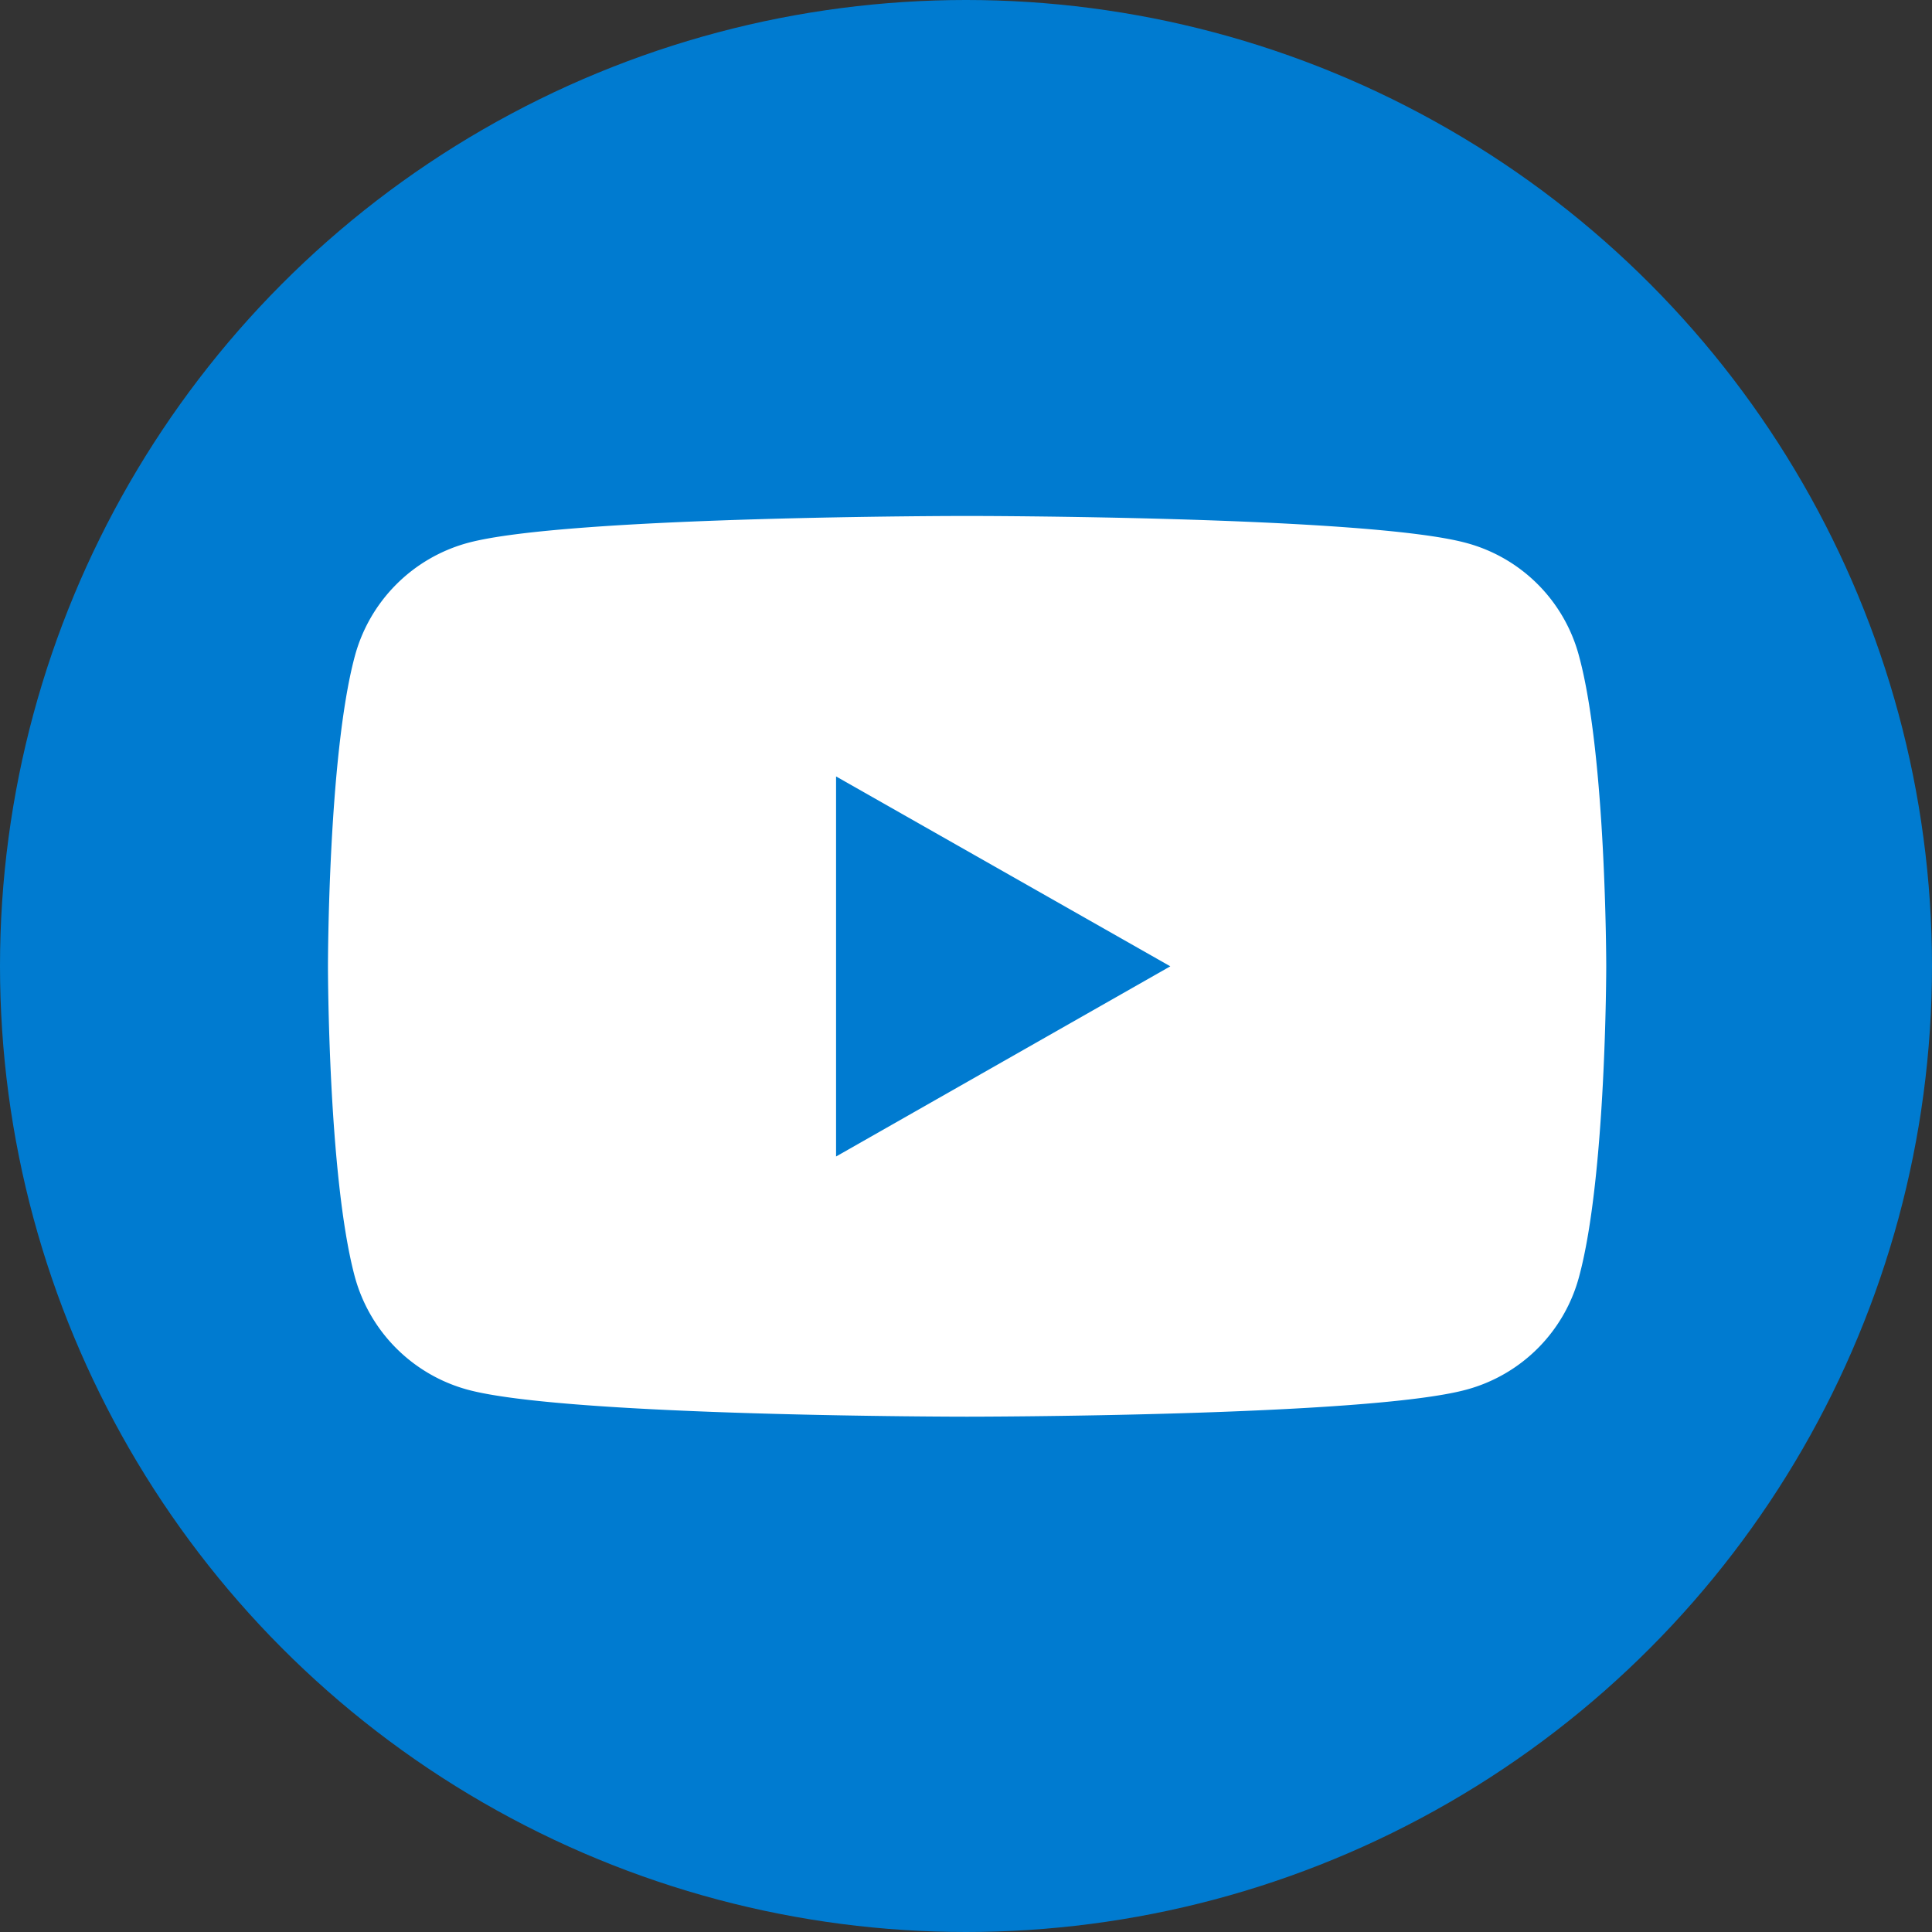 <svg xmlns="http://www.w3.org/2000/svg" viewBox="0 0 61.56 61.56"><rect x="0" y="0" width="61.56" height="61.56" fill="#333333" stroke="none"/><defs><style>.cls-1{fill:#007bd0;}.cls-2{fill:#fff;}</style></defs><g id="レイヤー_2" data-name="レイヤー 2"><g id="フッター"><circle class="cls-1" cx="30.78" cy="30.78" r="30.78"/><path class="cls-2" d="M50.32,20.93a5.08,5.08,0,0,0-3.6-3.63c-3.17-.86-15.91-.86-15.91-.86s-12.74,0-15.91.86a5.12,5.12,0,0,0-3.6,3.63c-.85,3.19-.85,9.86-.85,9.86s0,6.67.85,9.87a5.12,5.12,0,0,0,3.6,3.62c3.17.86,15.91.86,15.91.86s12.74,0,15.91-.86a5.09,5.09,0,0,0,3.6-3.62c.86-3.2.86-9.87.86-9.87S51.18,24.12,50.32,20.93Z"/><polygon class="cls-1" points="26.64 36.85 26.64 24.74 37.29 30.79 26.64 36.85"/></g></g></svg>